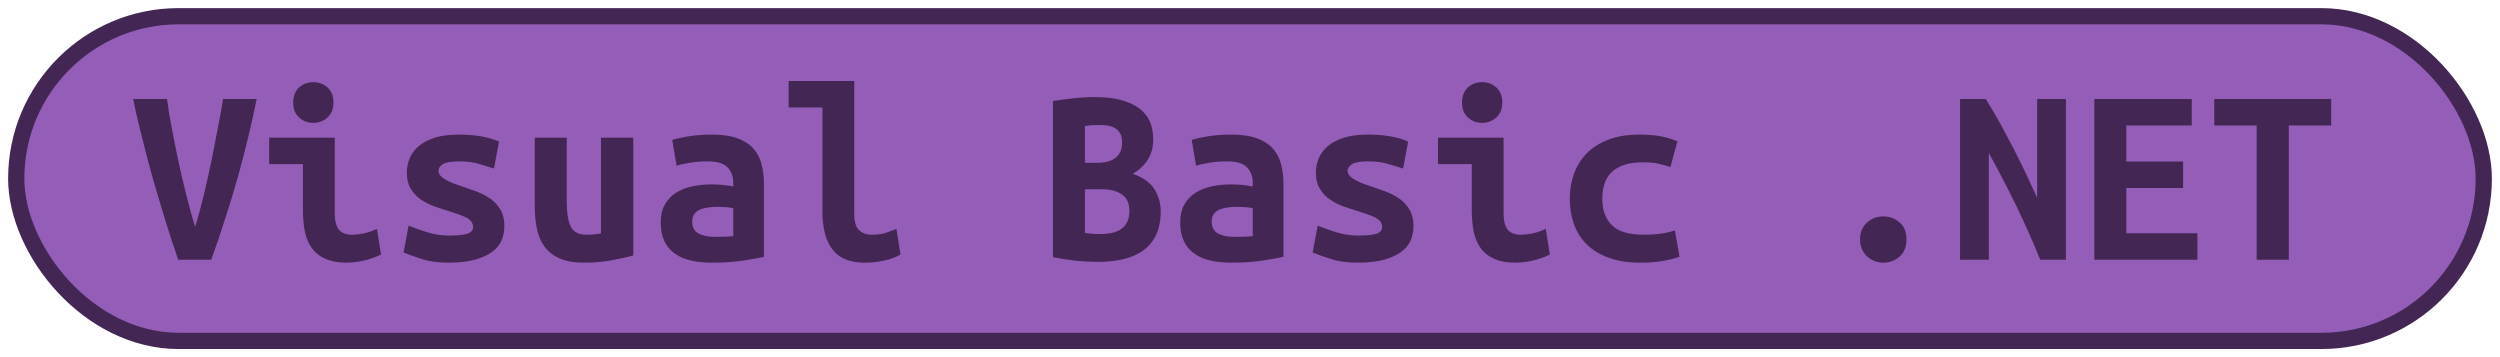 <svg 
    width="154"
    height="22"
    xmlns="http://www.w3.org/2000/svg"
    >
    <rect 
        height="20"
        width="152"
        rx="10"
        ry="10"
        x="1"
        y="1"
        fill="#945db7"
        stroke="#432654"
        stroke-width="1"
    />
    <g transform="translate(0, 8)">
        <path fill="#432654" d="M13.01 8L10.98 8Q10.59 6.90 10.16 5.50Q9.73 4.11 9.34 2.73Q8.96 1.34 8.66 0.11Q8.35-1.12 8.21-1.90L8.21-1.90L10.29-1.90Q10.38-1.14 10.58-0.12Q10.77 0.90 11 1.98Q11.23 3.06 11.50 4.10Q11.76 5.15 12.02 5.98L12.02 5.98Q12.27 5.17 12.53 4.12Q12.78 3.07 13.01 1.99Q13.23 0.91 13.42-0.11Q13.62-1.14 13.74-1.90L13.74-1.90L15.81-1.90Q15.62-0.94 15.34 0.24Q15.06 1.42 14.70 2.73Q14.34 4.03 13.90 5.38Q13.47 6.74 13.01 8L13.01 8ZM20.54-1.68L20.54-1.68Q20.54-1.10 20.18-0.77Q19.81-0.43 19.30-0.43L19.30-0.43Q18.78-0.43 18.42-0.77Q18.06-1.10 18.06-1.68L18.06-1.68Q18.06-2.27 18.42-2.61Q18.78-2.94 19.30-2.94L19.30-2.94Q19.81-2.94 20.18-2.61Q20.54-2.27 20.54-1.68ZM23.22 6.10L23.47 7.68Q22.86 7.97 22.33 8.07Q21.79 8.18 21.34 8.18L21.34 8.18Q20.58 8.18 20.06 7.95Q19.54 7.73 19.22 7.30Q18.91 6.88 18.78 6.27Q18.66 5.66 18.66 4.88L18.66 4.88L18.66 2.11L16.58 2.11L16.58 0.48L20.62 0.48L20.62 5.14Q20.62 5.81 20.87 6.14Q21.12 6.46 21.70 6.46L21.70 6.46Q21.97 6.46 22.35 6.39Q22.74 6.32 23.22 6.10L23.22 6.10ZM27.65 6.51L27.65 6.51Q28.37 6.51 28.75 6.41Q29.14 6.30 29.14 5.98L29.14 5.98Q29.14 5.78 29.02 5.63Q28.90 5.49 28.68 5.38Q28.46 5.28 28.18 5.18Q27.90 5.09 27.60 4.99L27.60 4.99Q27.17 4.86 26.72 4.70Q26.27 4.53 25.90 4.27Q25.54 4.02 25.30 3.62Q25.06 3.23 25.06 2.64L25.06 2.64Q25.06 2.16 25.24 1.74Q25.42 1.31 25.82 0.98Q26.21 0.66 26.82 0.47Q27.42 0.29 28.27 0.29L28.27 0.29Q29.01 0.29 29.64 0.40Q30.27 0.51 30.74 0.72L30.74 0.72L30.43 2.38Q30.16 2.30 29.58 2.12Q29.01 1.94 28.29 1.94L28.29 1.94Q27.54 1.94 27.27 2.12Q27.01 2.30 27.01 2.51L27.01 2.51Q27.01 2.69 27.13 2.82Q27.25 2.96 27.45 3.07Q27.65 3.18 27.91 3.29Q28.18 3.39 28.48 3.49L28.48 3.49Q28.91 3.63 29.38 3.81Q29.84 3.98 30.22 4.25Q30.59 4.51 30.83 4.92Q31.07 5.33 31.07 5.92L31.07 5.92Q31.07 6.38 30.90 6.80Q30.72 7.22 30.31 7.52Q29.90 7.82 29.25 8Q28.59 8.18 27.63 8.18L27.63 8.18Q26.66 8.18 25.97 7.95Q25.28 7.73 24.86 7.55L24.86 7.55L25.17 5.90Q25.73 6.13 26.36 6.32Q26.99 6.51 27.65 6.51ZM39.01 0.48L39.01 7.74Q38.46 7.89 37.69 8.03Q36.91 8.18 36 8.18L36 8.18Q35.07 8.18 34.48 7.92Q33.89 7.66 33.54 7.19Q33.20 6.72 33.07 6.08Q32.94 5.44 32.94 4.67L32.94 4.67L32.94 0.48L34.91 0.48L34.91 4.42Q34.91 5.46 35.16 5.96Q35.41 6.46 36.13 6.46L36.13 6.46Q36.58 6.46 37.02 6.38L37.02 6.38L37.02 0.48L39.01 0.48ZM44.02 6.59L44.02 6.59Q44.34 6.59 44.64 6.58Q44.94 6.58 45.17 6.54L45.17 6.54L45.17 4.82Q44.98 4.78 44.70 4.76Q44.43 4.74 44.21 4.74L44.21 4.74Q43.90 4.74 43.62 4.78Q43.33 4.82 43.11 4.91Q42.90 5.01 42.77 5.18Q42.64 5.36 42.64 5.65L42.64 5.65Q42.64 6.16 43.02 6.38Q43.41 6.59 44.02 6.59ZM43.84 0.29L43.84 0.29Q44.77 0.29 45.38 0.50Q46 0.72 46.37 1.11Q46.74 1.50 46.90 2.07Q47.06 2.64 47.06 3.34L47.06 3.34L47.06 7.82Q46.62 7.92 45.78 8.05Q44.93 8.18 43.87 8.18L43.87 8.18Q43.15 8.18 42.57 8.05Q41.98 7.92 41.57 7.62Q41.15 7.33 40.93 6.86Q40.70 6.38 40.70 5.70L40.70 5.70Q40.70 5.04 40.96 4.59Q41.22 4.14 41.65 3.87Q42.08 3.60 42.64 3.48Q43.20 3.36 43.81 3.36L43.81 3.36Q44.58 3.36 45.17 3.49L45.17 3.49L45.17 3.25Q45.17 2.69 44.82 2.31Q44.46 1.94 43.60 1.94L43.60 1.94Q43.04 1.94 42.52 2.02Q42 2.10 41.68 2.21L41.68 2.21L41.41 0.62Q41.78 0.50 42.45 0.39Q43.12 0.29 43.84 0.29ZM55.22 6.10L55.47 7.68Q55.42 7.71 55.26 7.79Q55.09 7.87 54.82 7.96Q54.54 8.05 54.15 8.11Q53.76 8.18 53.26 8.18L53.26 8.18Q51.90 8.18 51.28 7.37Q50.66 6.56 50.66 5.01L50.66 5.01L50.66-1.38L48.58-1.38L48.58-3.01L52.62-3.01L52.62 5.15Q52.62 5.92 52.93 6.19Q53.23 6.46 53.70 6.46L53.70 6.46Q54.29 6.46 54.69 6.30Q55.09 6.14 55.22 6.10L55.22 6.10ZM71.50 5.01L71.50 5.01Q71.50 5.90 71.20 6.50Q70.90 7.10 70.38 7.46Q69.86 7.82 69.14 7.98Q68.43 8.13 67.62 8.13L67.62 8.13Q66.96 8.13 66.26 8.06Q65.55 7.98 64.86 7.84L64.86 7.84L64.86-1.78Q65.42-1.87 66.10-1.94Q66.77-2.02 67.42-2.02L67.42-2.02Q68.54-2.02 69.25-1.78Q69.95-1.55 70.35-1.18Q70.75-0.80 70.90-0.34Q71.04 0.13 71.04 0.59L71.04 0.59Q71.04 1.30 70.70 1.84Q70.35 2.38 69.78 2.70L69.78 2.70Q70.78 3.07 71.14 3.70Q71.50 4.32 71.50 5.01ZM67.89 3.66L66.83 3.66L66.83 6.35Q67.04 6.38 67.29 6.40Q67.54 6.42 67.78 6.42L67.78 6.42Q68.11 6.42 68.43 6.36Q68.75 6.30 69 6.15Q69.25 6 69.41 5.72Q69.57 5.44 69.57 5.01L69.57 5.01Q69.57 4.29 69.11 3.98Q68.66 3.66 67.89 3.66L67.89 3.66ZM66.83 2.03L67.60 2.03Q68.35 2.03 68.74 1.70Q69.12 1.38 69.12 0.80L69.12 0.80Q69.12 0.45 69.01 0.23Q68.90 0.02 68.70-0.10Q68.51-0.22 68.26-0.26Q68-0.30 67.73-0.30L67.73-0.30Q67.50-0.30 67.26-0.29Q67.02-0.27 66.83-0.24L66.83-0.24L66.83 2.03ZM76.02 6.59L76.02 6.59Q76.34 6.59 76.64 6.58Q76.94 6.58 77.17 6.54L77.17 6.54L77.17 4.82Q76.98 4.78 76.70 4.76Q76.43 4.74 76.21 4.74L76.21 4.74Q75.90 4.74 75.62 4.78Q75.33 4.82 75.11 4.91Q74.90 5.01 74.77 5.18Q74.64 5.36 74.64 5.65L74.64 5.65Q74.64 6.16 75.02 6.38Q75.41 6.59 76.02 6.59ZM75.84 0.29L75.84 0.29Q76.77 0.29 77.38 0.50Q78 0.72 78.37 1.11Q78.74 1.50 78.90 2.07Q79.06 2.64 79.06 3.34L79.06 3.34L79.06 7.82Q78.62 7.92 77.78 8.05Q76.93 8.18 75.87 8.18L75.87 8.18Q75.15 8.18 74.57 8.05Q73.98 7.92 73.57 7.62Q73.15 7.33 72.93 6.86Q72.70 6.38 72.70 5.70L72.70 5.70Q72.70 5.04 72.96 4.59Q73.22 4.14 73.65 3.87Q74.08 3.60 74.64 3.48Q75.20 3.36 75.81 3.36L75.81 3.36Q76.58 3.36 77.17 3.49L77.17 3.49L77.17 3.25Q77.17 2.69 76.82 2.31Q76.46 1.94 75.60 1.94L75.60 1.94Q75.04 1.94 74.52 2.02Q74 2.10 73.68 2.21L73.68 2.21L73.41 0.62Q73.78 0.50 74.45 0.39Q75.12 0.29 75.84 0.29ZM83.65 6.51L83.65 6.51Q84.37 6.51 84.75 6.41Q85.14 6.30 85.14 5.98L85.14 5.98Q85.14 5.78 85.02 5.63Q84.90 5.49 84.68 5.38Q84.46 5.28 84.18 5.18Q83.90 5.09 83.60 4.99L83.60 4.99Q83.17 4.86 82.72 4.70Q82.27 4.53 81.90 4.27Q81.54 4.02 81.30 3.62Q81.06 3.23 81.06 2.64L81.06 2.64Q81.06 2.16 81.24 1.74Q81.42 1.31 81.82 0.98Q82.21 0.66 82.82 0.47Q83.42 0.29 84.27 0.29L84.27 0.29Q85.01 0.29 85.64 0.40Q86.27 0.51 86.74 0.72L86.74 0.72L86.43 2.38Q86.16 2.30 85.58 2.12Q85.01 1.94 84.29 1.94L84.29 1.94Q83.54 1.94 83.27 2.12Q83.01 2.30 83.01 2.51L83.01 2.51Q83.01 2.69 83.13 2.82Q83.25 2.96 83.45 3.07Q83.65 3.18 83.91 3.29Q84.18 3.39 84.48 3.49L84.48 3.49Q84.91 3.63 85.38 3.81Q85.84 3.98 86.22 4.25Q86.59 4.51 86.83 4.92Q87.07 5.33 87.07 5.92L87.07 5.92Q87.07 6.38 86.90 6.80Q86.72 7.22 86.31 7.52Q85.90 7.82 85.25 8Q84.59 8.18 83.63 8.18L83.63 8.18Q82.66 8.18 81.97 7.95Q81.28 7.73 80.86 7.55L80.86 7.55L81.17 5.90Q81.73 6.13 82.36 6.32Q82.99 6.51 83.65 6.51ZM92.54-1.68L92.54-1.68Q92.54-1.10 92.18-0.77Q91.81-0.43 91.30-0.43L91.30-0.43Q90.78-0.43 90.42-0.77Q90.06-1.10 90.06-1.68L90.06-1.68Q90.06-2.27 90.42-2.61Q90.78-2.94 91.30-2.94L91.30-2.94Q91.81-2.94 92.18-2.61Q92.54-2.27 92.54-1.68ZM95.22 6.10L95.47 7.68Q94.86 7.97 94.33 8.07Q93.79 8.18 93.34 8.18L93.34 8.18Q92.58 8.18 92.06 7.95Q91.54 7.73 91.22 7.30Q90.91 6.88 90.78 6.27Q90.66 5.66 90.66 4.88L90.66 4.88L90.66 2.11L88.58 2.11L88.58 0.48L92.62 0.48L92.62 5.14Q92.62 5.81 92.87 6.14Q93.12 6.46 93.70 6.46L93.70 6.46Q93.97 6.46 94.35 6.39Q94.74 6.32 95.22 6.10L95.22 6.10ZM96.70 4.24L96.70 4.24Q96.70 3.42 96.96 2.70Q97.22 1.98 97.74 1.45Q98.27 0.91 99.08 0.60Q99.89 0.29 101.01 0.29L101.01 0.29Q101.68 0.29 102.22 0.38Q102.77 0.48 103.33 0.70L103.33 0.70L102.90 2.29Q102.58 2.18 102.18 2.09Q101.79 2 101.18 2L101.18 2Q100.48 2 100.01 2.17Q99.54 2.34 99.25 2.63Q98.96 2.93 98.83 3.34Q98.70 3.76 98.70 4.24L98.70 4.24Q98.70 5.28 99.29 5.87Q99.87 6.46 101.28 6.46L101.28 6.46Q101.74 6.46 102.25 6.40Q102.75 6.34 103.17 6.19L103.17 6.19L103.46 7.81Q103.04 7.97 102.45 8.07Q101.86 8.18 101.06 8.18L101.06 8.18Q99.90 8.18 99.08 7.87Q98.26 7.57 97.73 7.04Q97.20 6.51 96.95 5.79Q96.70 5.07 96.70 4.24ZM117.44 6.74L117.44 6.74Q117.44 7.44 117.01 7.81Q116.58 8.18 116.02 8.18L116.02 8.18Q115.73 8.18 115.47 8.08Q115.22 7.98 115.02 7.80Q114.82 7.62 114.70 7.35Q114.58 7.09 114.58 6.74L114.58 6.74Q114.58 6.40 114.70 6.14Q114.82 5.87 115.02 5.70Q115.22 5.52 115.47 5.42Q115.73 5.33 116.02 5.33L116.02 5.33Q116.58 5.33 117.01 5.70Q117.44 6.06 117.44 6.74ZM127.26 8L125.68 8Q125.01 6.35 124.22 4.71Q123.42 3.07 122.51 1.42L122.51 1.42L122.51 8L120.74 8L120.74-1.90L122.32-1.90Q122.77-1.20 123.22-0.38Q123.66 0.45 124.09 1.26Q124.51 2.08 124.87 2.85Q125.23 3.62 125.49 4.19L125.49 4.19L125.49-1.90L127.26-1.90L127.26 8ZM135.36 8L129.01 8L129.01-1.90L135.01-1.90L135.01-0.27L130.98-0.27L130.98 1.95L134.48 1.95L134.48 3.58L130.98 3.58L130.98 6.37L135.36 6.37L135.36 8ZM136.40-1.90L143.60-1.90L143.60-0.27L140.99-0.27L140.99 8L139.01 8L139.01-0.27L136.40-0.27L136.40-1.90Z"/>
    </g>
</svg>